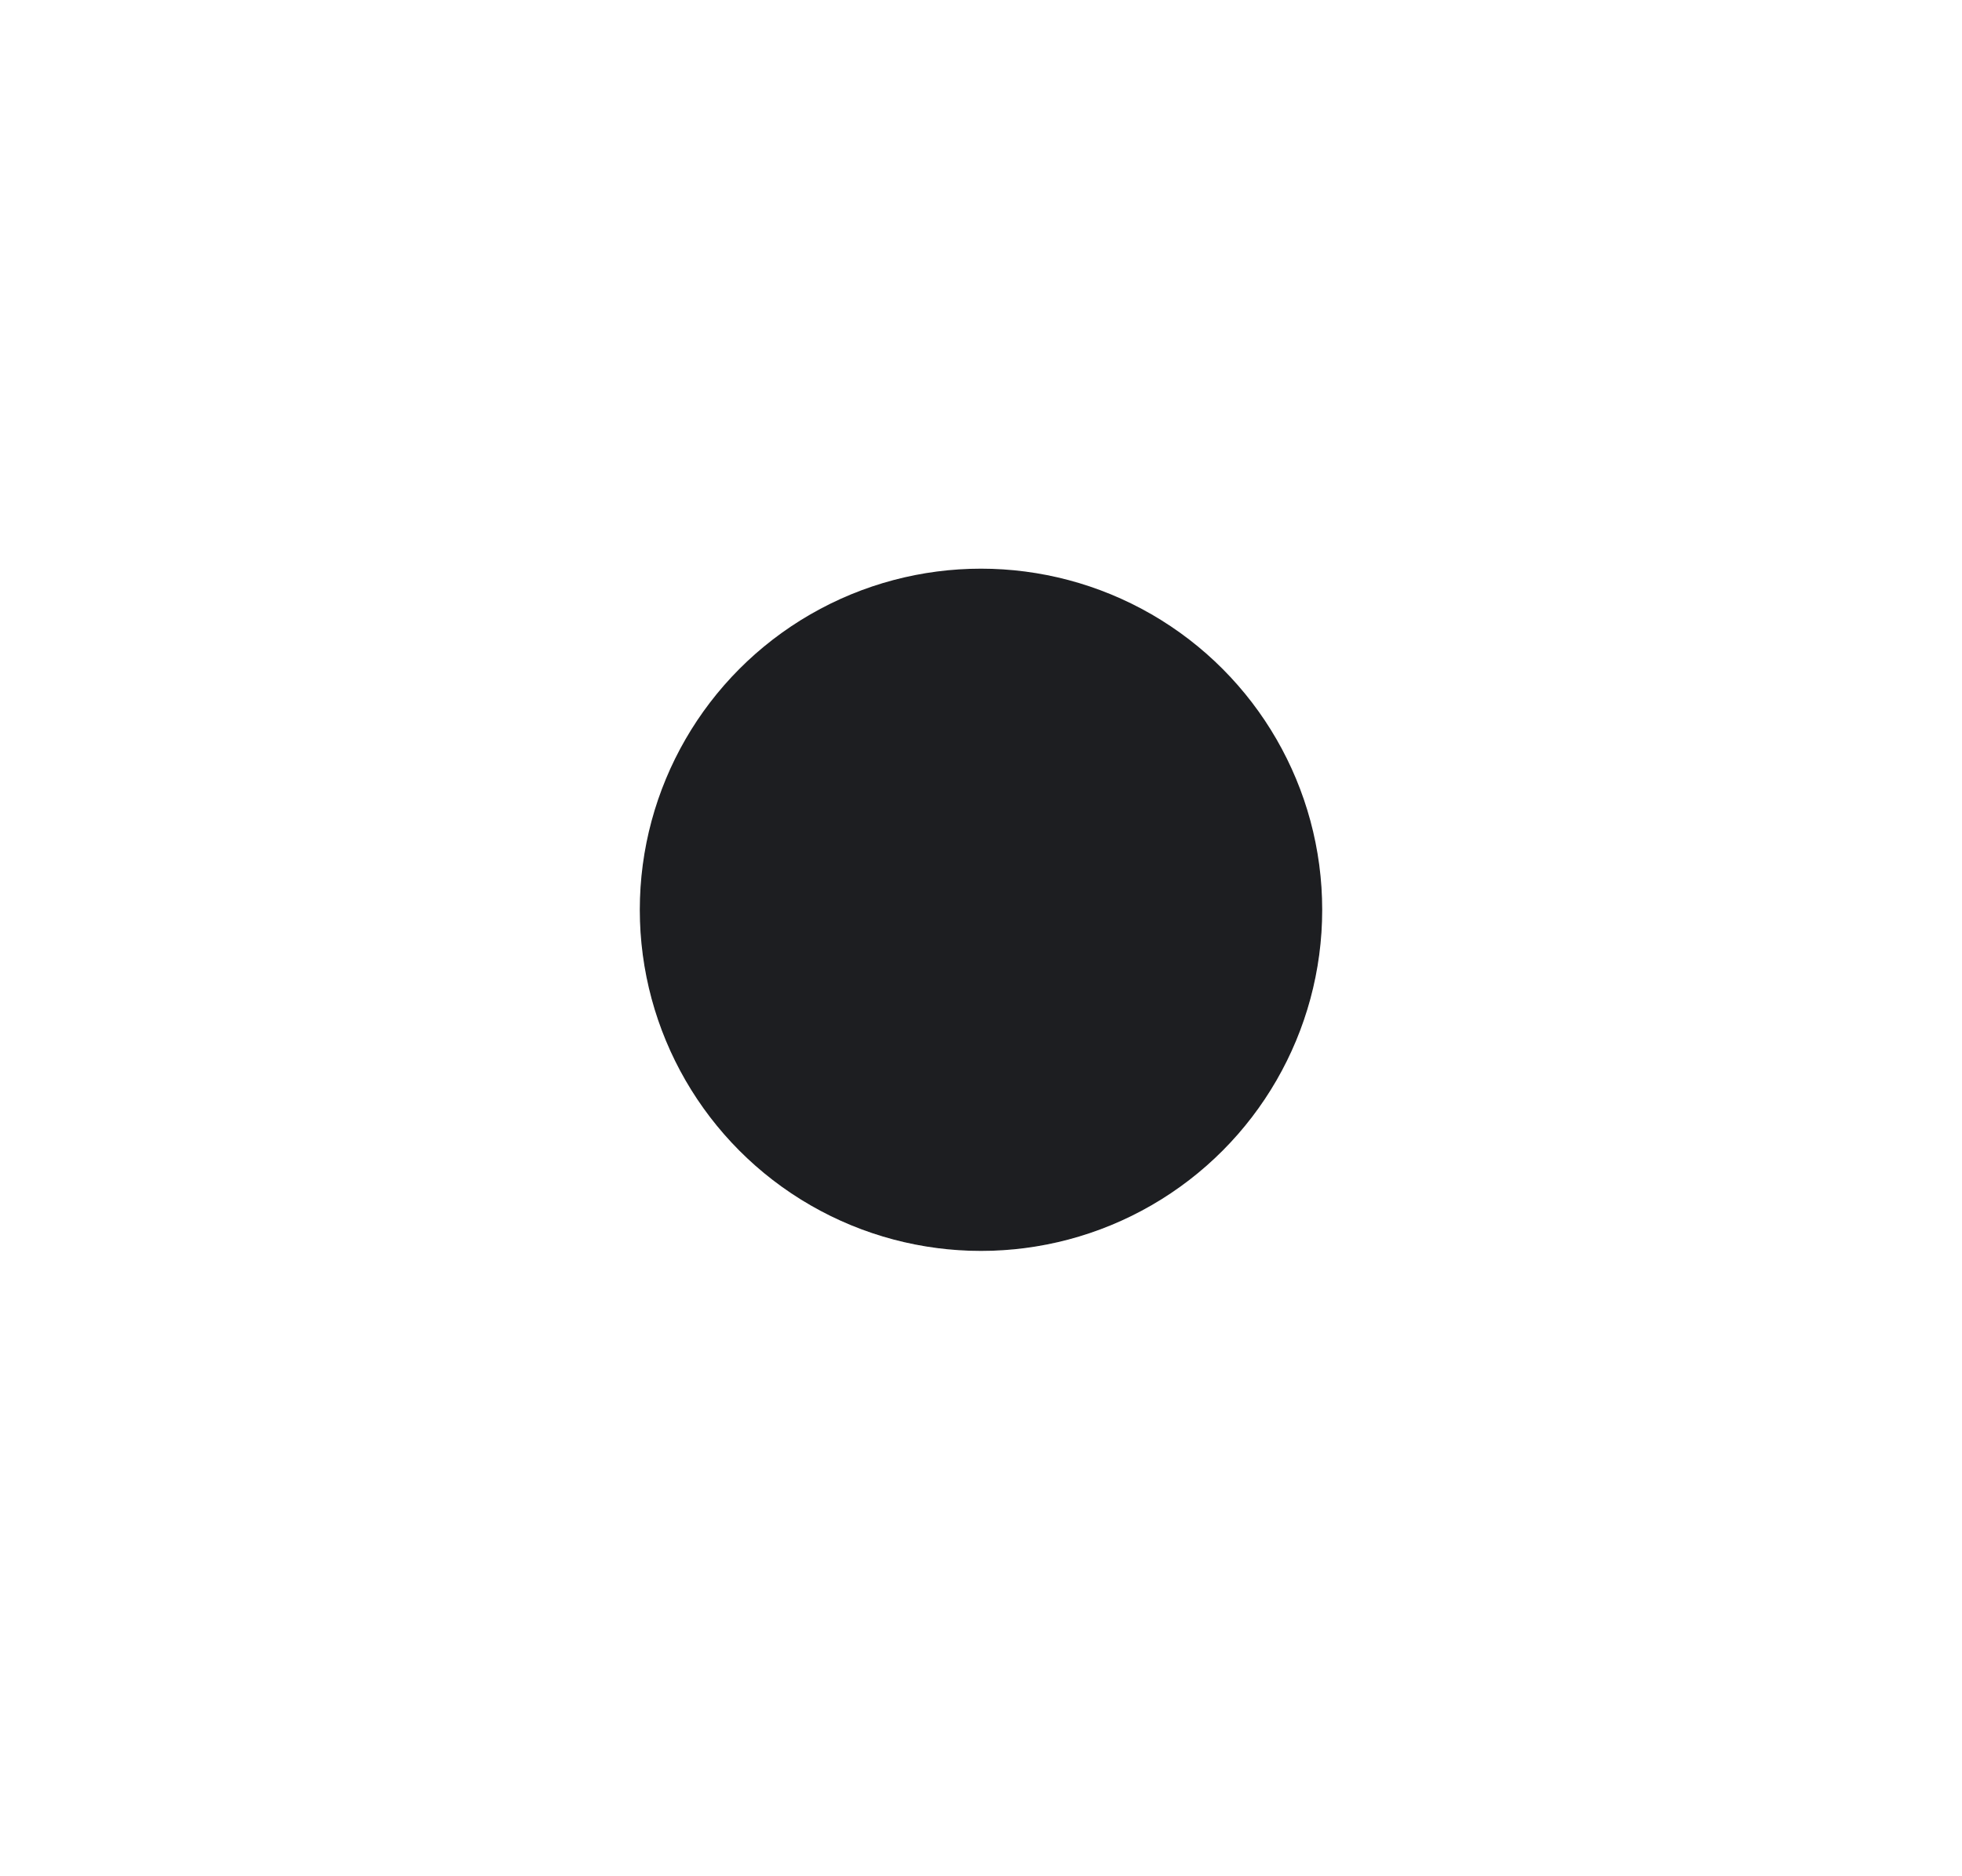 <svg fill="none" height="22" viewBox="0 0 23 22" width="23" xmlns="http://www.w3.org/2000/svg" xmlns:xlink="http://www.w3.org/1999/xlink"><filter id="a" color-interpolation-filters="sRGB" filterUnits="userSpaceOnUse" height="21.346" width="21.342" x=".829" y="-.004"><feFlood flood-opacity="0" result="BackgroundImageFix"/><feColorMatrix in="SourceAlpha" result="hardAlpha" type="matrix" values="0 0 0 0 0 0 0 0 0 0 0 0 0 0 0 0 0 0 127 0"/><feOffset dy="2.668"/><feGaussianBlur stdDeviation="2.668"/><feColorMatrix type="matrix" values="0 0 0 0 0.047 0 0 0 0 0.047 0 0 0 0 0.047 0 0 0 0.16 0"/><feBlend in2="BackgroundImageFix" mode="normal" result="effect1_dropShadow_1390_21075"/><feBlend in="SourceGraphic" in2="effect1_dropShadow_1390_21075" mode="normal" result="shape"/></filter><linearGradient id="b" gradientUnits="userSpaceOnUse" x1="11.5" x2="11.5" y1="4" y2="12"><stop offset="0" stop-color="#fff" stop-opacity="0"/><stop offset="1" stop-color="#fff"/></linearGradient><g filter="url(#a)"><circle cx="11.5" cy="8" fill="#1d1e21" r="4"/><circle cx="11.5" cy="8" r="4.667" stroke="url(#b)" stroke-opacity=".2" stroke-width="1.334"/></g></svg>